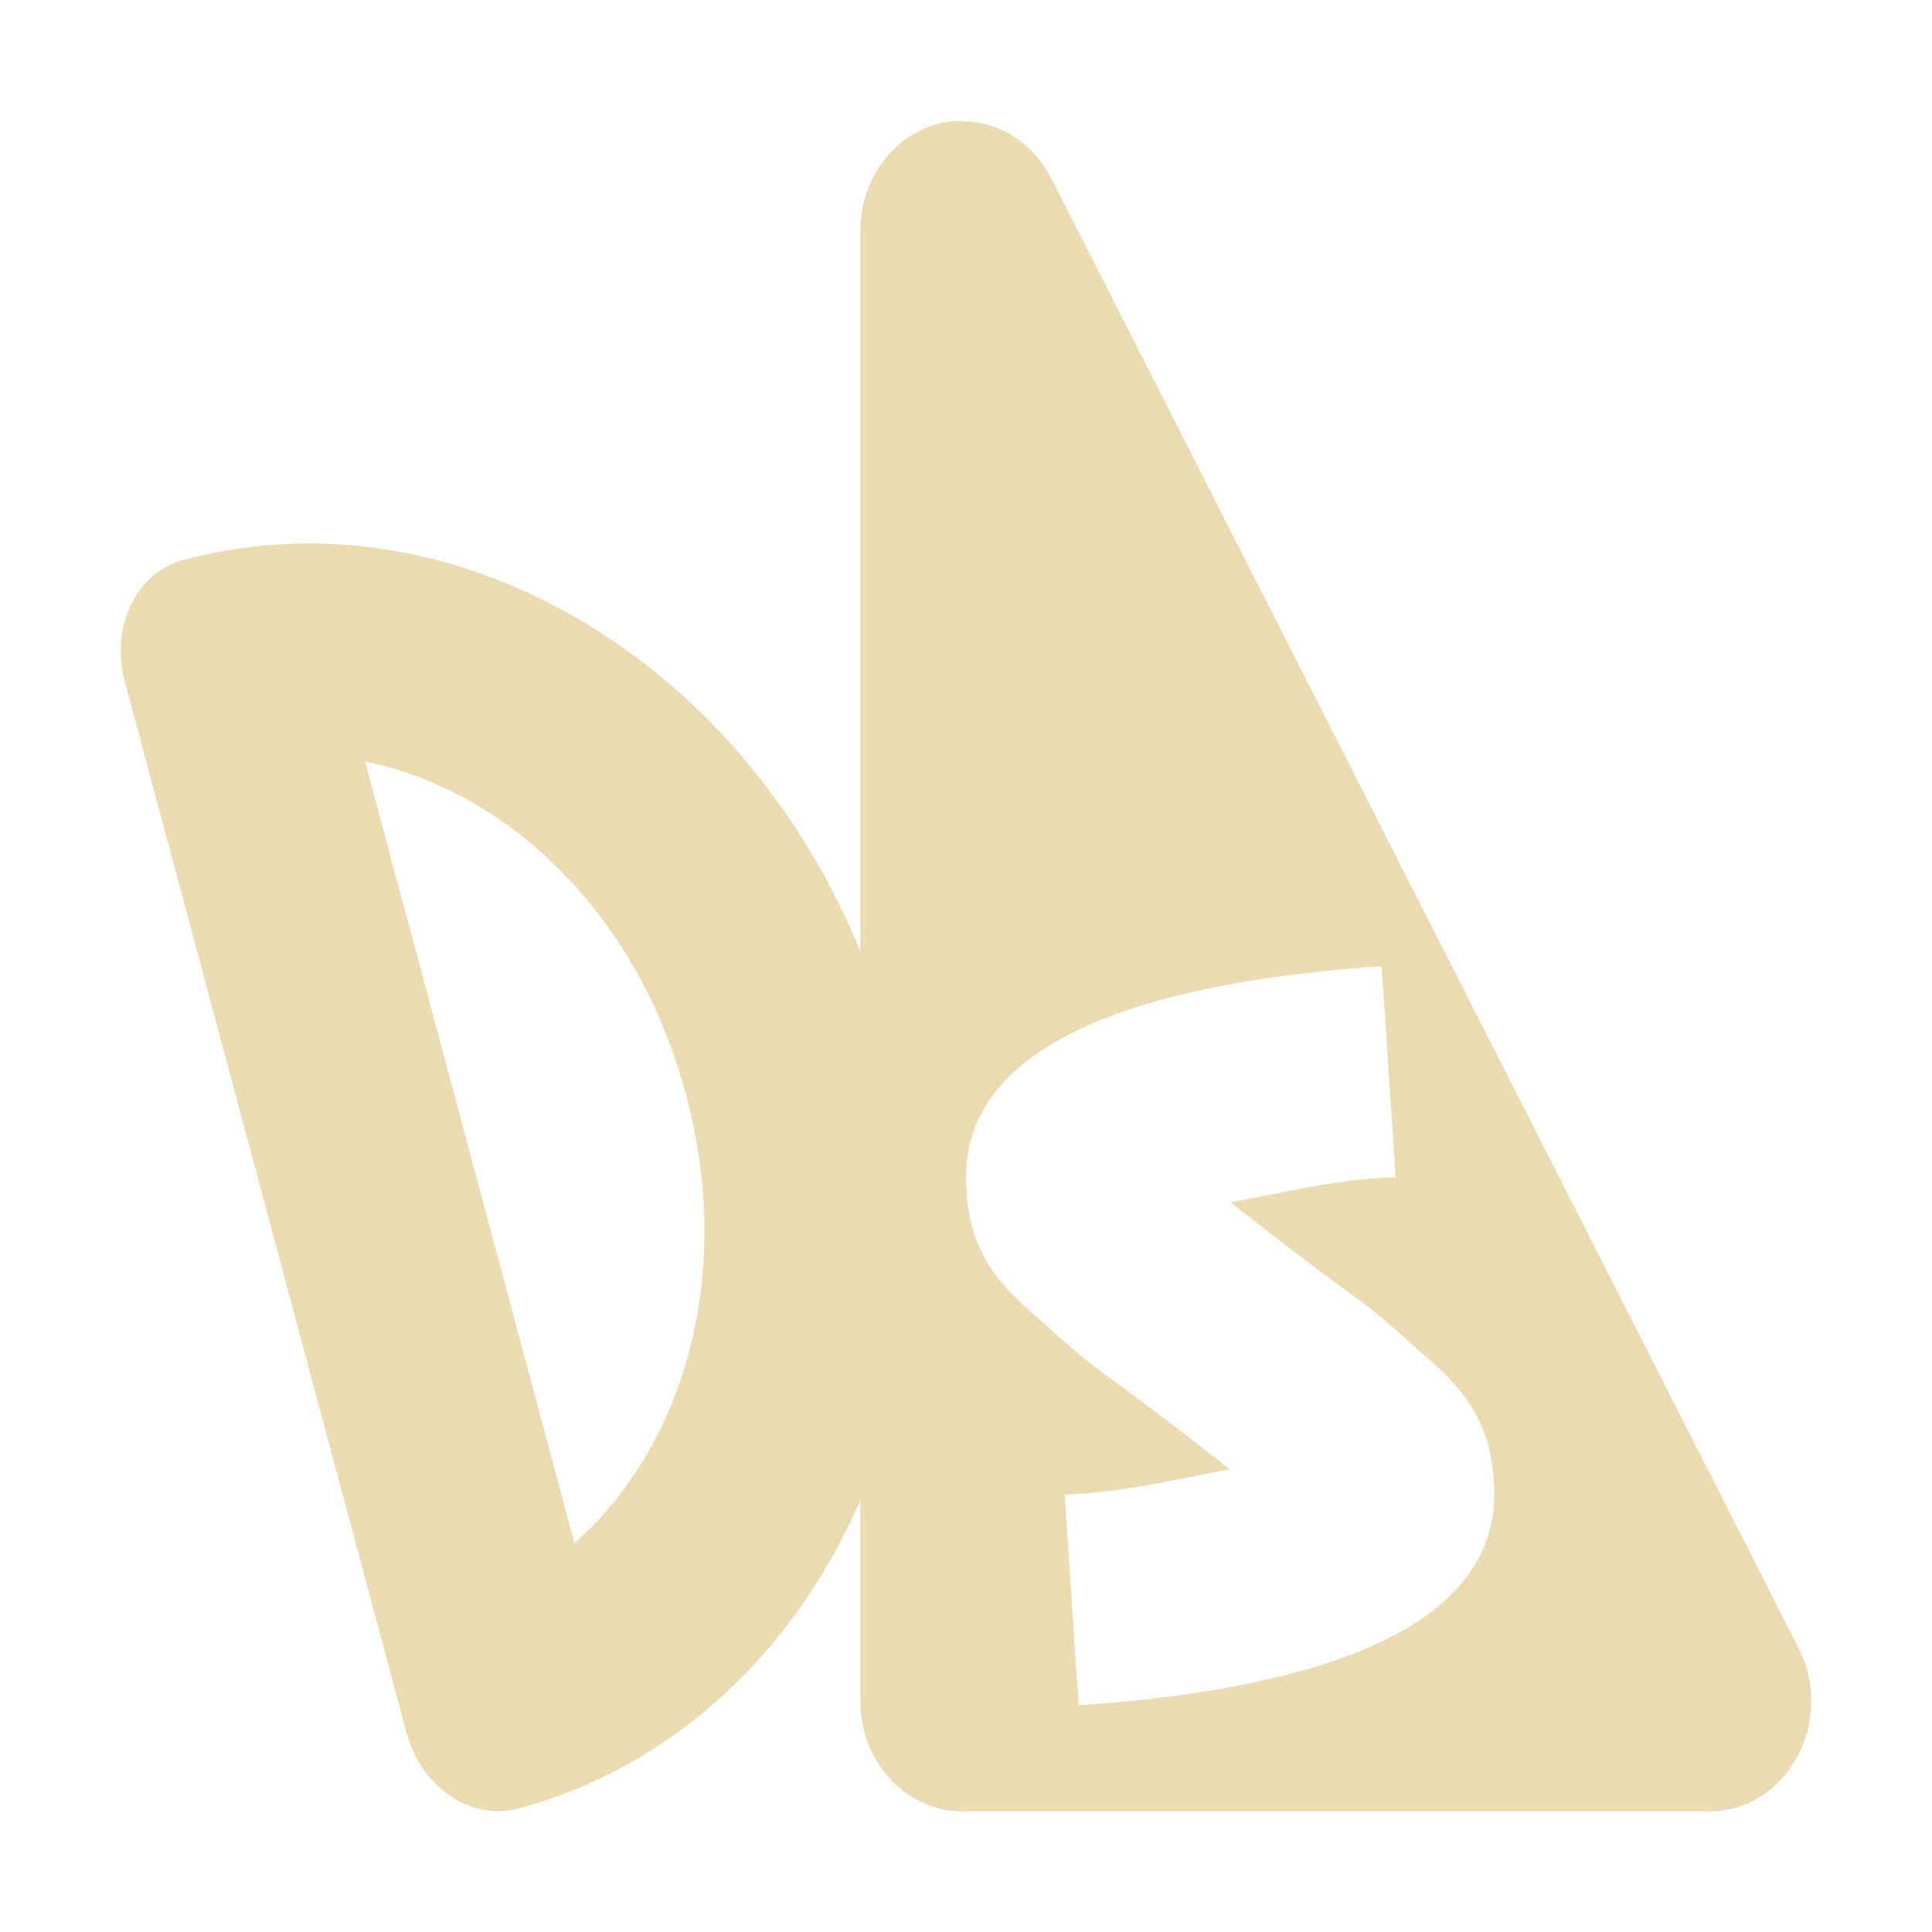 <svg width="16" height="16" version="1.1" xmlns="http://www.w3.org/2000/svg">
  <defs>
    <style type="text/css" id="current-color-scheme">.ColorScheme-Text { color:#ebdbb2; }</style>
  </defs>
  <path class="ColorScheme-Text" fill="currentColor" d="m7.942 1c-0.455 0.016-0.817 0.42-0.817 0.913v5.966c-0.848-2.081-2.738-3.431-4.679-3.377-0.309 0.009-0.619 0.053-0.926 0.135-0.39 0.104-0.608 0.554-0.487 1.005l2.334 8.709c0.121 0.45 0.534 0.731 0.923 0.627 1.296-0.347 2.293-1.306 2.835-2.553v1.663c2.781e-4 0.504 0.378 0.913 0.844 0.913h6.186c0.642 6.28e-4 1.05-0.745 0.74-1.353l-6.188-12.17c-0.153-0.301-0.449-0.484-0.766-0.473zm-5.219 4.189h0.002c2.408e-4 9.012e-4 -2.371e-4 0.003 0 0.003zm0.301 1.119c1.123 0.222 2.24 1.2 2.657 2.757 0.417 1.557-0.062 2.96-0.924 3.714zm8.418 1.694 0.116 1.747c-0.464 0.011-0.916 0.125-1.367 0.208 1.121 0.884 1.027 0.743 1.488 1.164 0.302 0.275 0.696 0.532 0.696 1.254 0 1.226-1.774 1.635-3.442 1.748l-0.116-1.747c0.464-0.011 0.916-0.125 1.367-0.208-1.121-0.884-1.027-0.743-1.488-1.164-0.302-0.275-0.696-0.532-0.696-1.254 0-1.192 1.654-1.627 3.442-1.748z"/>
</svg>
